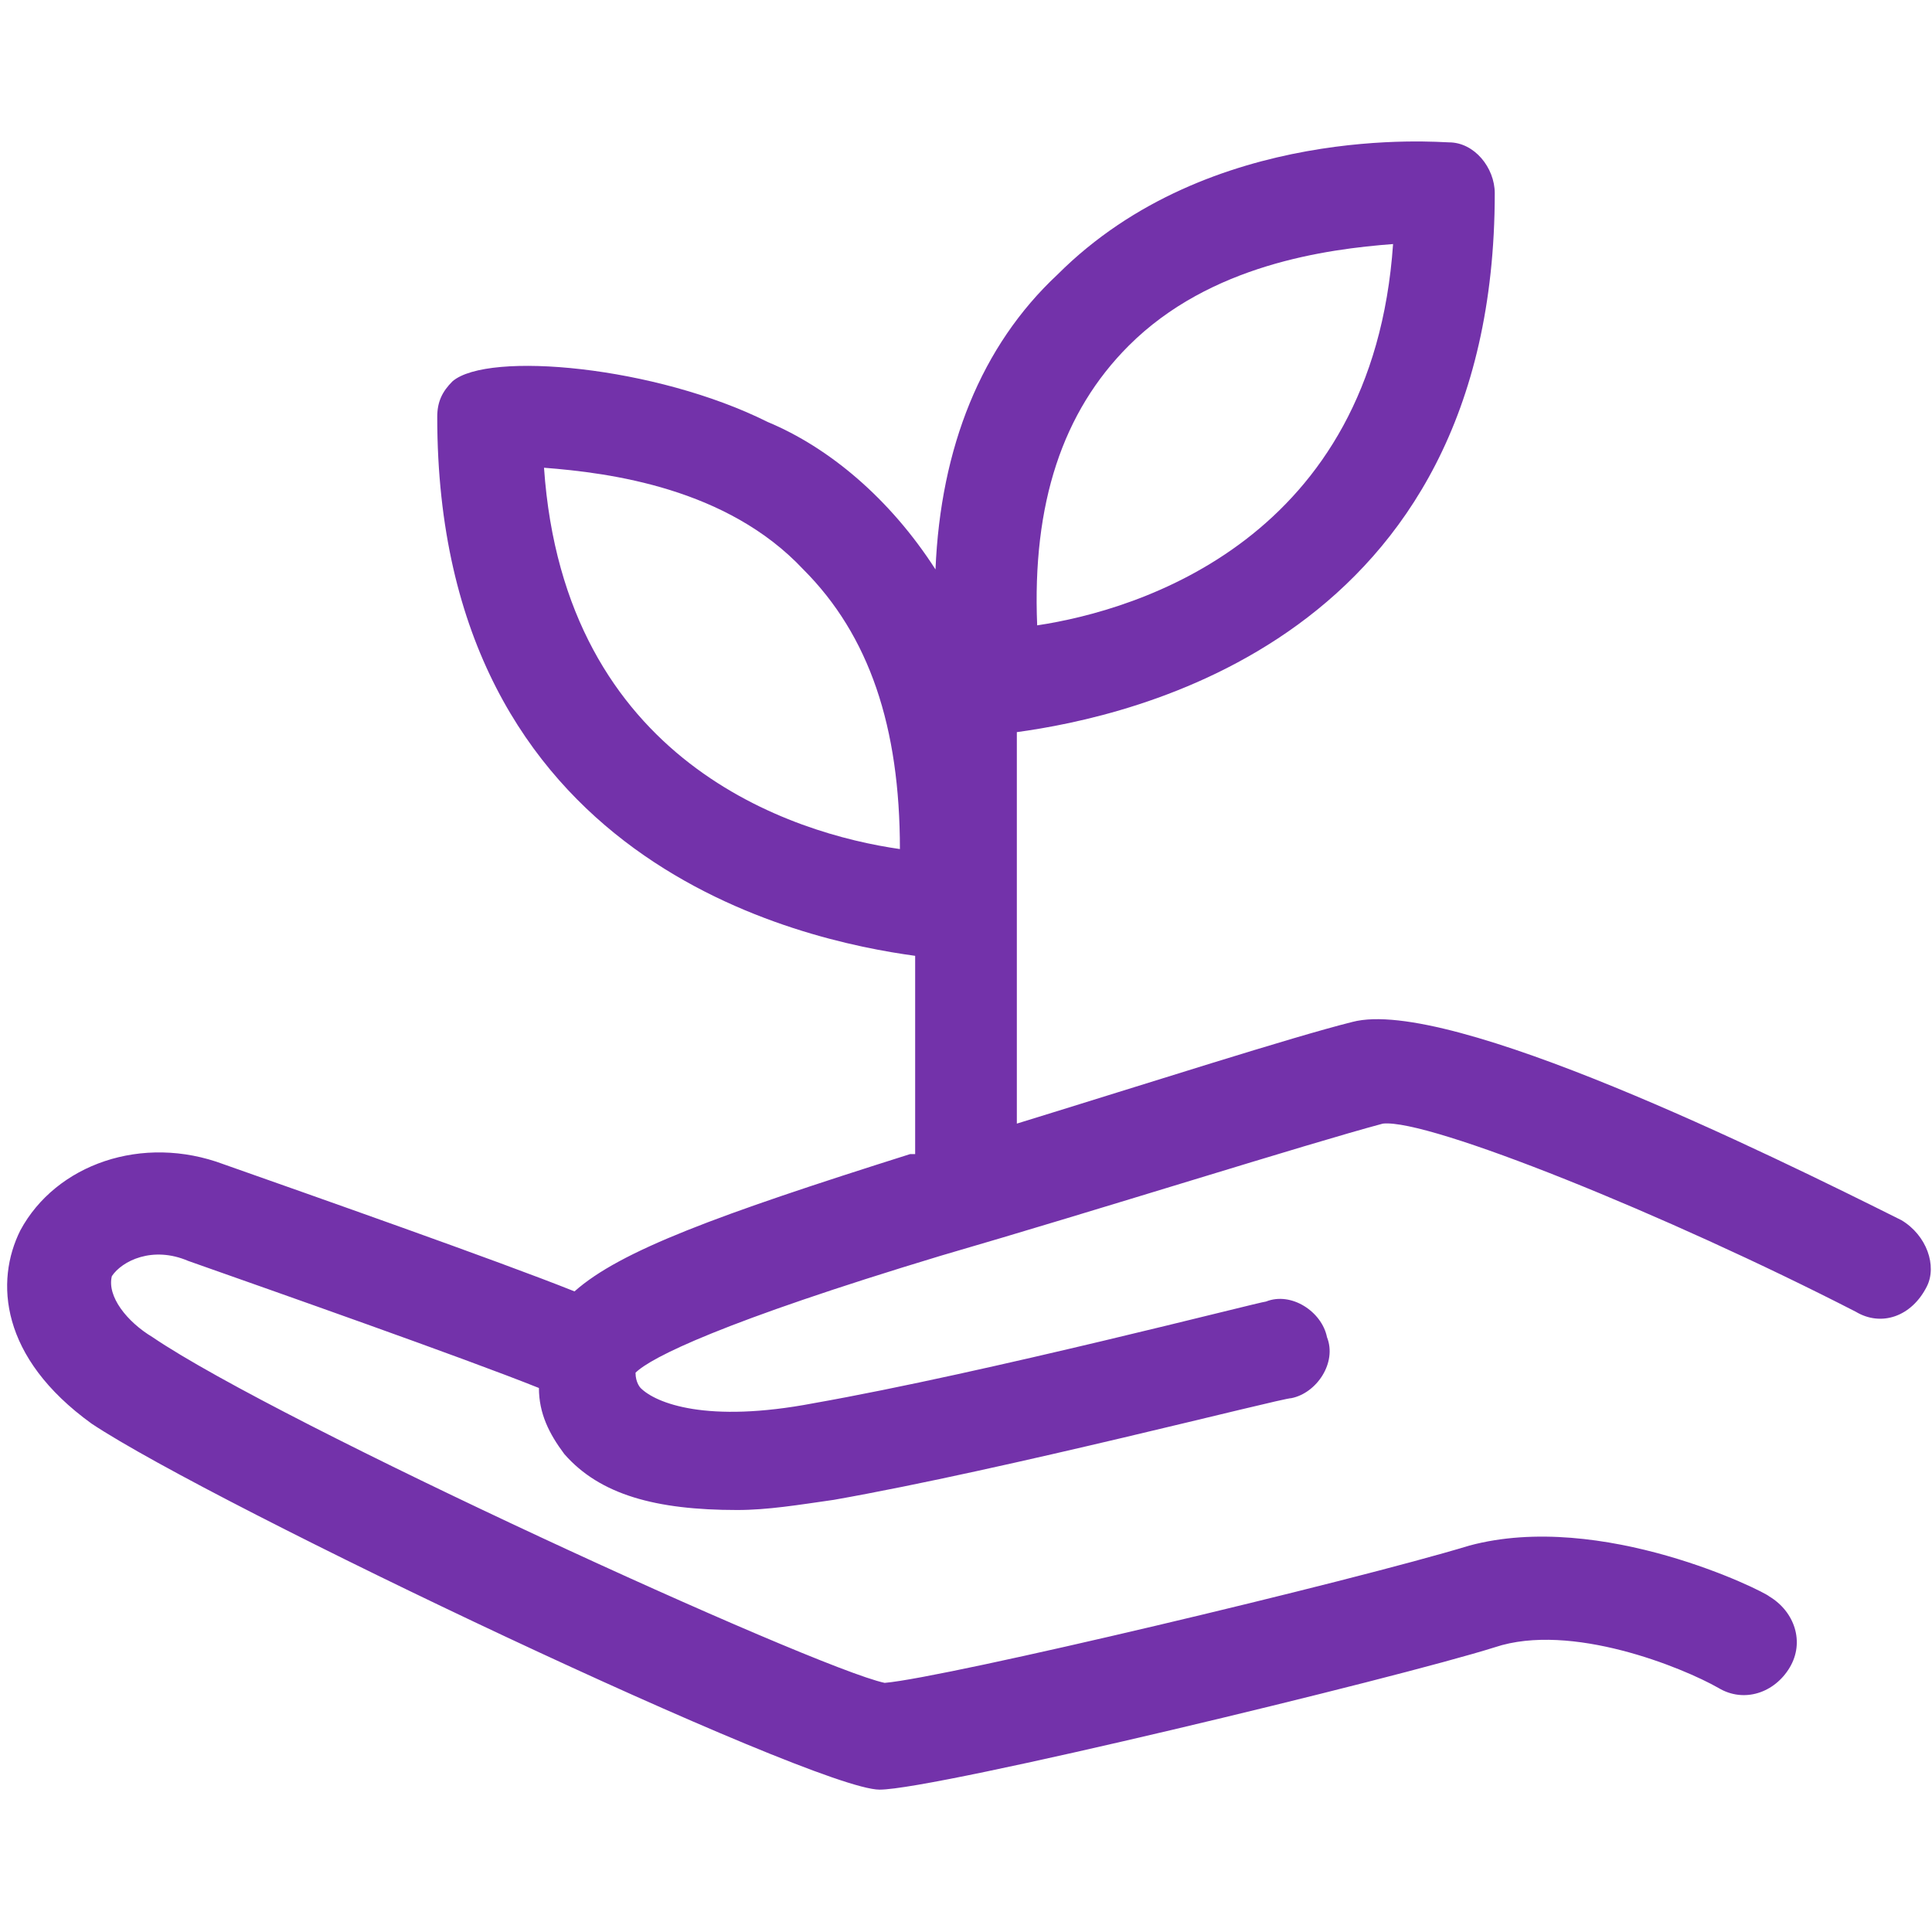 <?xml version="1.0" encoding="utf-8"?>
<!-- Generator: Adobe Illustrator 25.0.1, SVG Export Plug-In . SVG Version: 6.00 Build 0)  -->
<svg version="1.1" id="Layer_1" xmlns="http://www.w3.org/2000/svg" xmlns:xlink="http://www.w3.org/1999/xlink" x="0px" y="0px"
	 viewBox="0 0 38 38" style="enable-background:new 0 0 38 38;" xml:space="preserve">
<style type="text/css">
	.st0{fill:#7332AA;}
</style>
<path class="st0" d="M37.4,24c-2.6-1.3-8.9-4.4-10.8-3.9c-1.2,0.3-4,1.2-6.6,2v-7.7c2.2-0.3,9.4-1.8,9.4-10.6c0-0.5-0.4-1-0.9-1
	c-0.2,0-4.7-0.4-7.7,2.6c-1.5,1.4-2.3,3.4-2.4,5.8c-0.9-1.4-2.1-2.4-3.3-2.9c-2.2-1.1-5.5-1.4-6.2-0.8C8.7,7.7,8.6,7.9,8.6,8.2
	c0,8.8,7.2,10.3,9.4,10.6v3.9c0,0-0.1,0-0.1,0c-3.8,1.2-5.7,1.9-6.6,2.7c-1.5-0.6-5.2-1.9-6.9-2.5c-1.6-0.6-3.3,0-4,1.3
	c-0.5,1-0.4,2.5,1.4,3.8c2.4,1.6,14.2,7.2,15.5,7.2c1.1,0,10.2-2.2,12.1-2.8c1.5-0.5,3.7,0.4,4.4,0.8c0.5,0.3,1.1,0.1,1.4-0.4
	c0.3-0.5,0.1-1.1-0.4-1.4c-0.1-0.1-3.3-1.7-5.9-1c-2.3,0.7-10.3,2.6-11.5,2.7c-1.4-0.3-11.9-5.1-14.4-6.8c-0.5-0.3-0.9-0.8-0.8-1.2
	c0.2-0.3,0.8-0.6,1.5-0.3c1.7,0.6,5.4,1.9,6.9,2.5c0,0.5,0.2,0.9,0.5,1.3c0.7,0.8,1.8,1.1,3.4,1.1c0.6,0,1.2-0.1,1.9-0.2
	c3.4-0.6,8.8-2,9-2c0.5-0.1,0.9-0.7,0.7-1.2c-0.1-0.5-0.7-0.9-1.2-0.7c-0.1,0-5.5,1.4-8.9,2c-2.1,0.4-3.1,0-3.4-0.3
	c0,0-0.1-0.1-0.1-0.3c0.3-0.3,1.7-1,6-2.3c3.1-0.9,7.2-2.2,8.7-2.6c0.9-0.1,5.6,1.8,9.3,3.7c0.5,0.3,1.1,0.1,1.4-0.5
	C38.1,24.9,37.9,24.3,37.4,24z M22.2,6.8c1.6-1.6,3.9-1.9,5.2-2c-0.4,5.8-5,7.2-7,7.5C20.3,9.9,20.9,8.1,22.2,6.8z M10.7,9.2
	c1.3,0.1,3.6,0.4,5.1,2c1.3,1.3,1.9,3.1,1.9,5.5C15.6,16.4,11.1,15,10.7,9.2z"/>
</svg>
